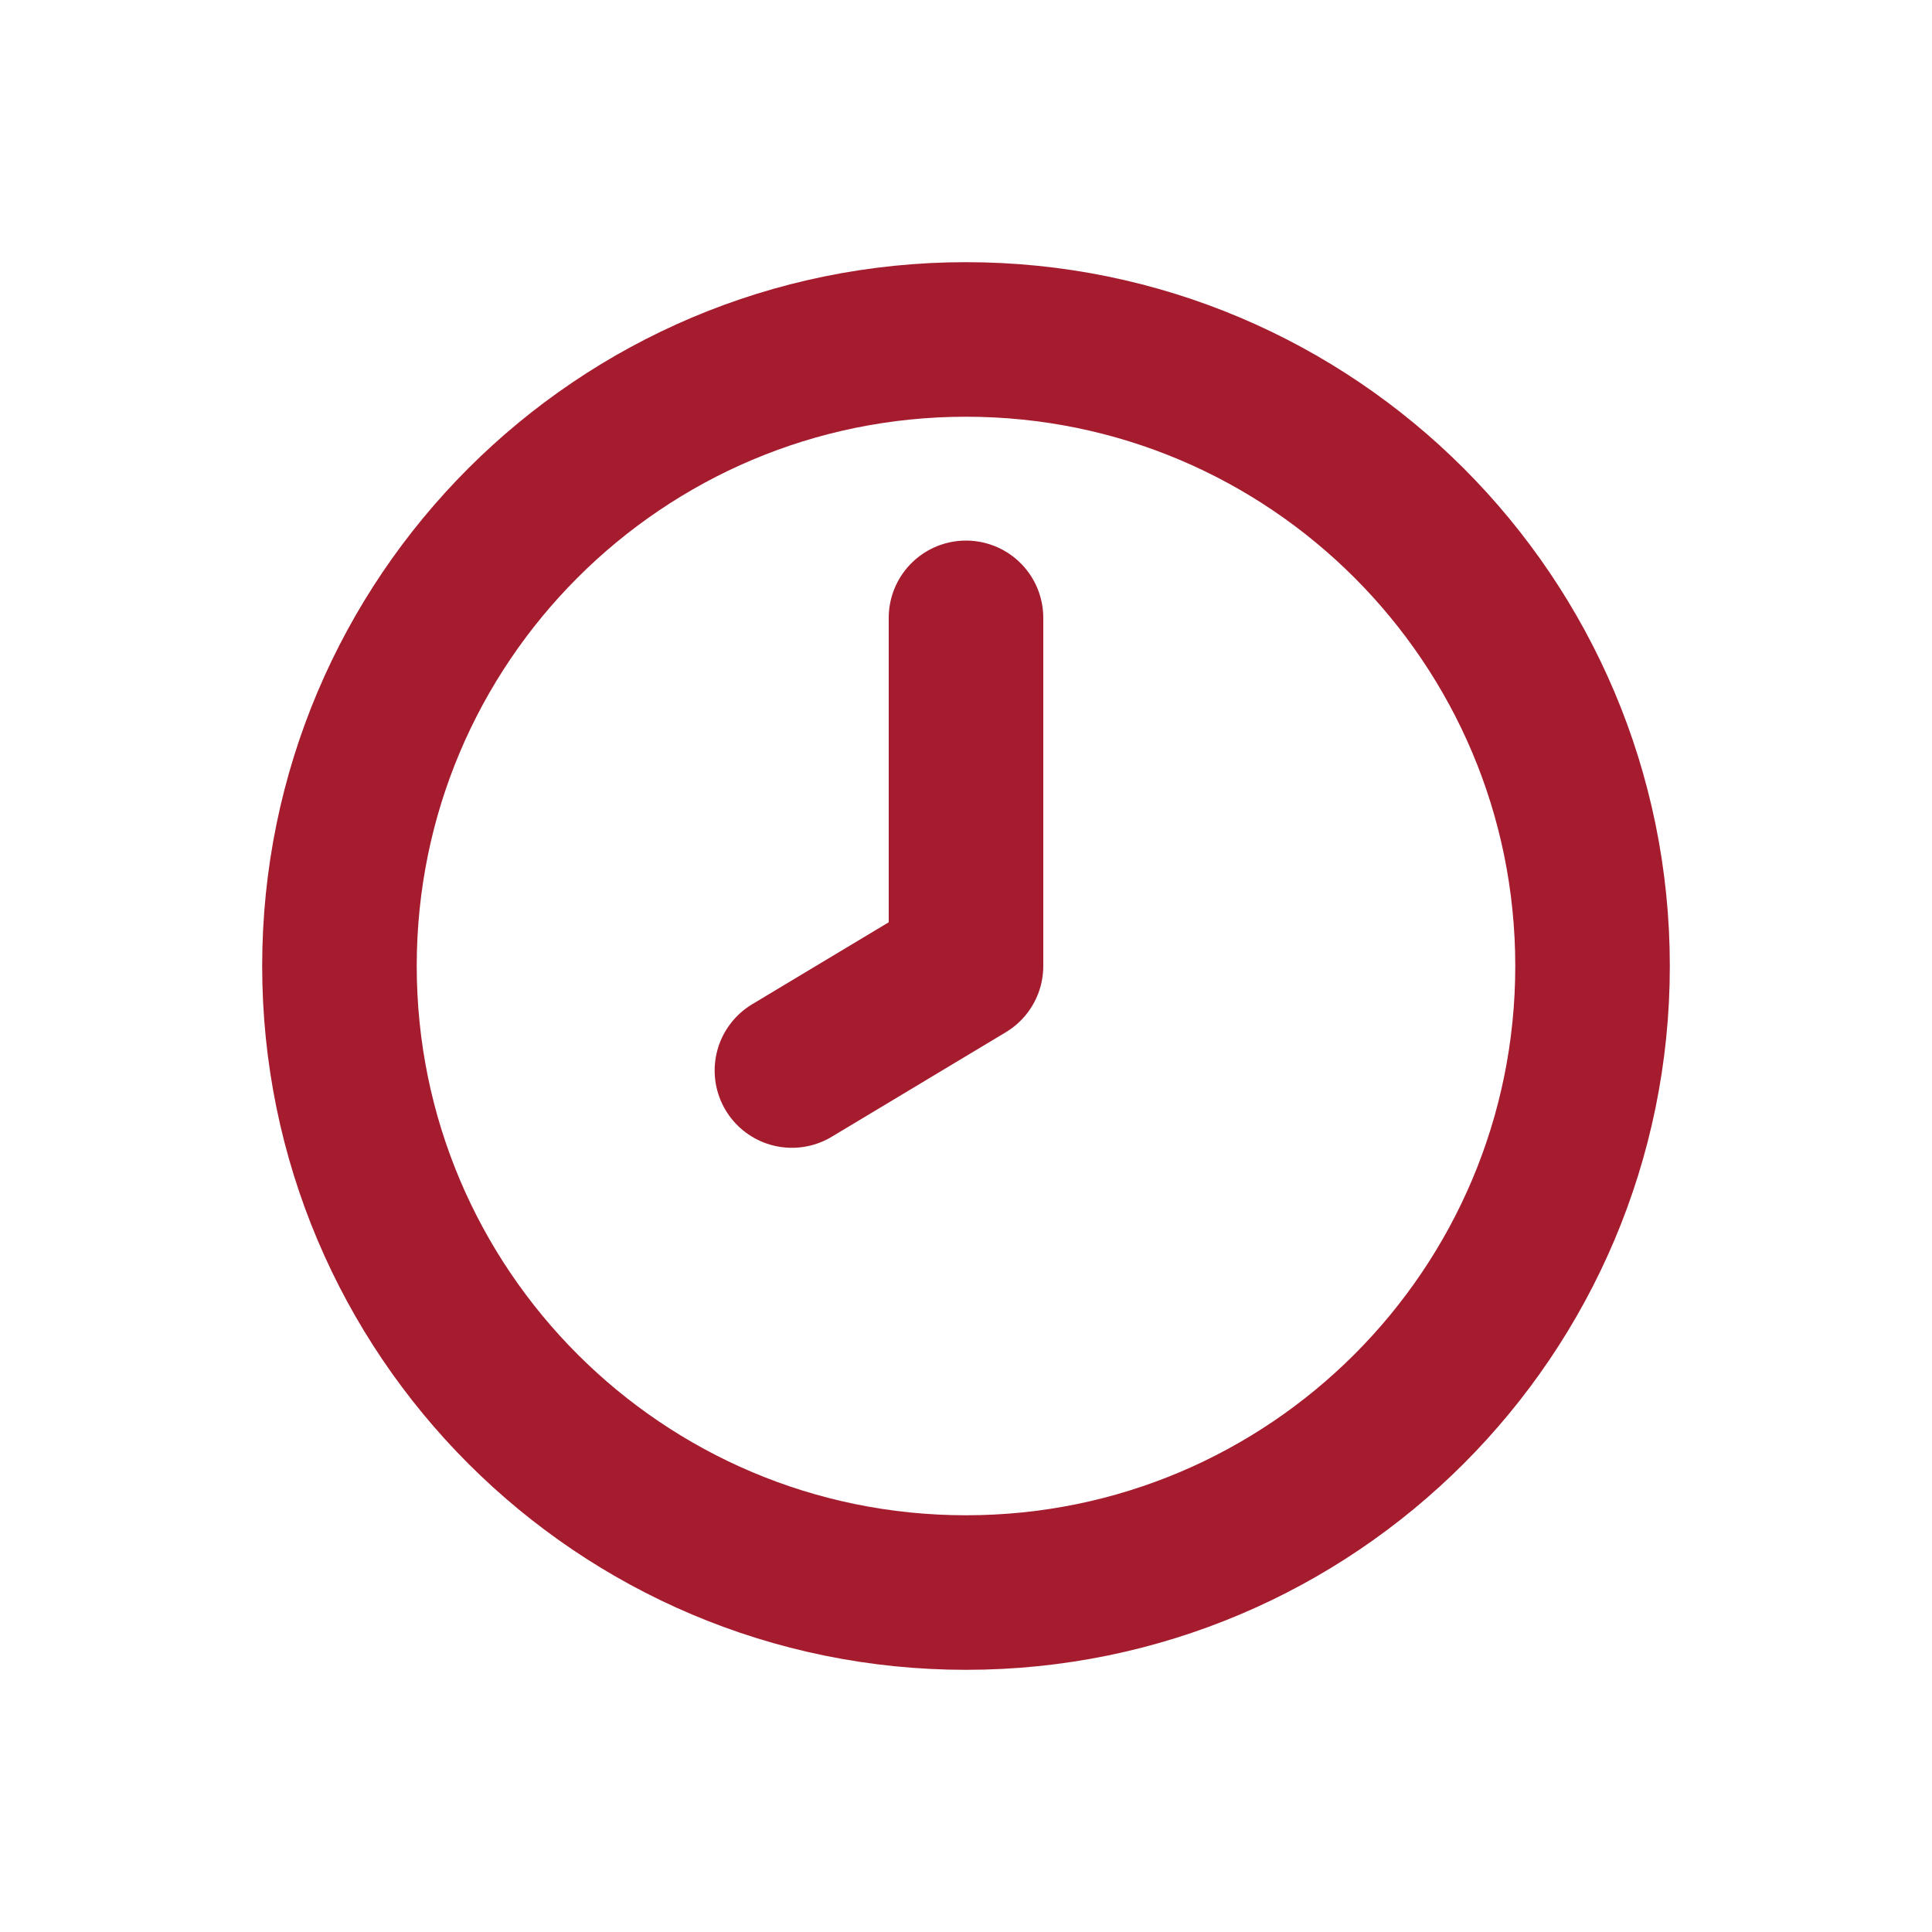<?xml version="1.0" encoding="UTF-8"?>
<svg xmlns="http://www.w3.org/2000/svg" id="_2" data-name=" 2" viewBox="0 0 100 100">
  <defs>
    <style>
      .cls-1 {
        fill: none;
        stroke: #a61c2f;
        stroke-linecap: round;
        stroke-linejoin: round;
        stroke-width: 8px;
      }
    </style>
  </defs>
  <path class="cls-1" d="m50,31.98v18.02l-9.01,5.41m41.44-5.41c0,17.91-14.52,32.43-32.43,32.43s-32.43-14.52-32.43-32.43,14.52-32.43,32.43-32.43,32.43,14.52,32.43,32.43Z"></path>
</svg>
